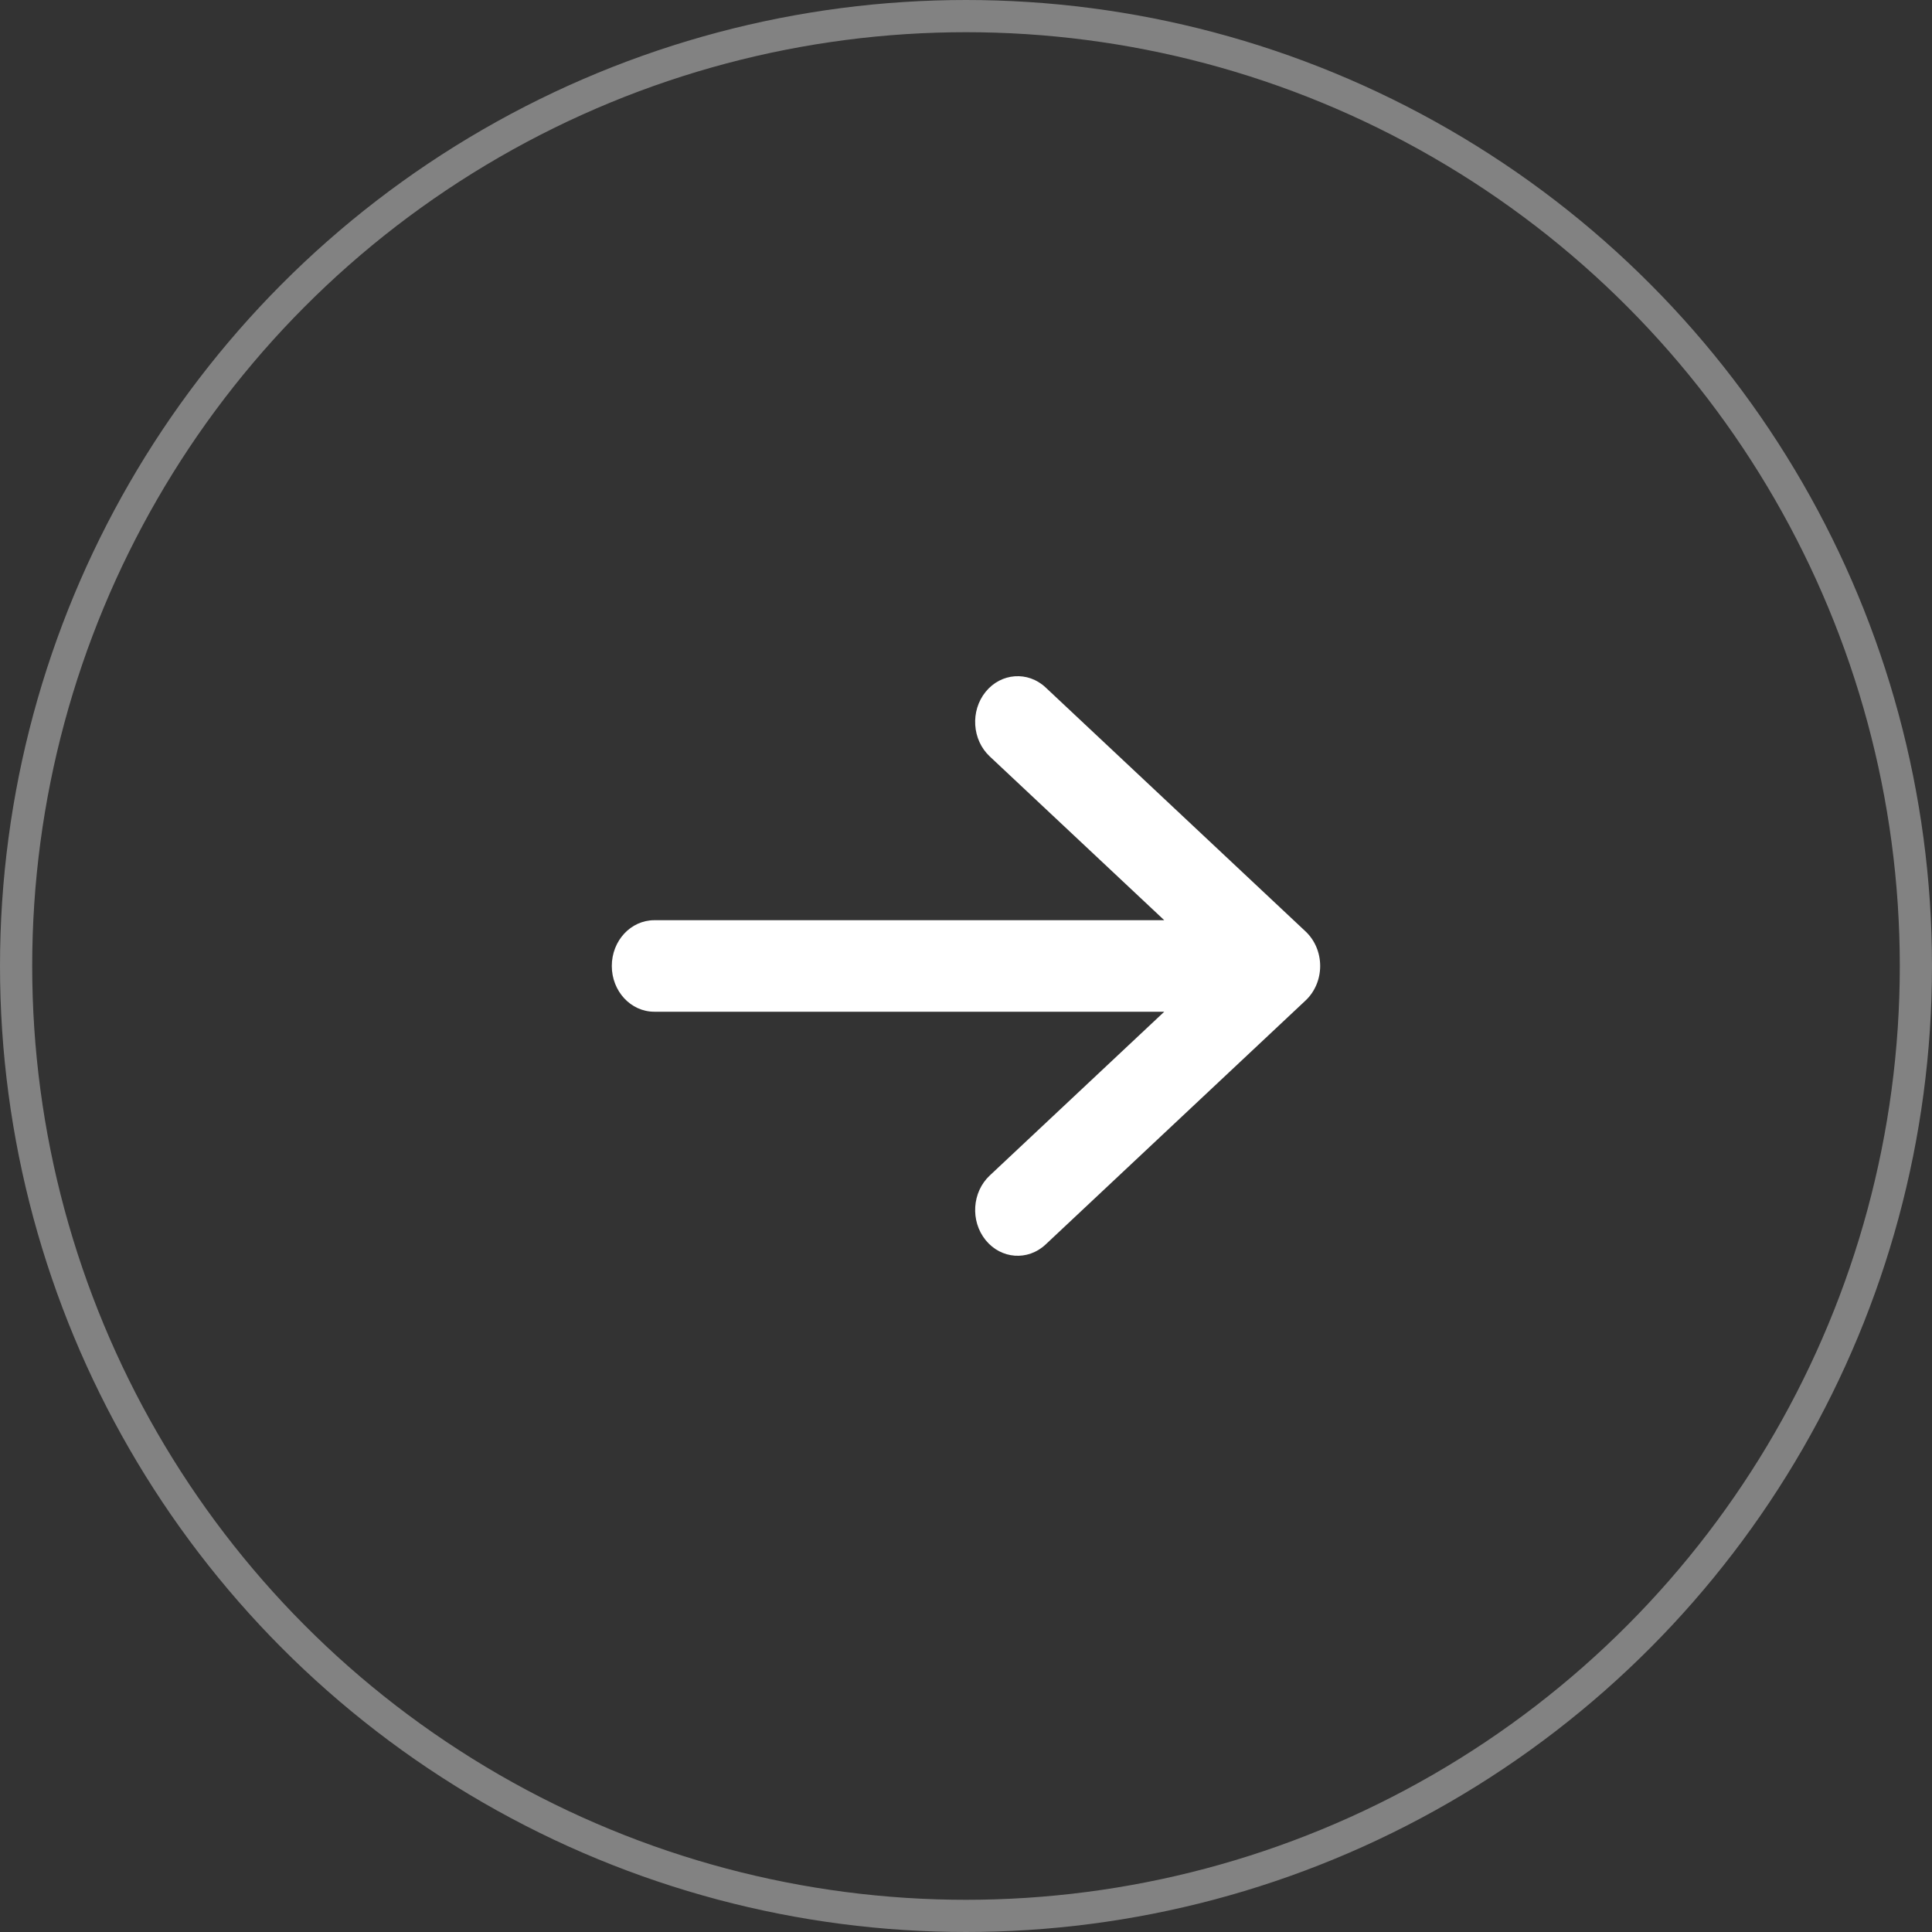 <svg width="60" height="60" viewBox="0 0 60 60" fill="none" xmlns="http://www.w3.org/2000/svg">
<rect x="0" y="0" width="60" height="60" fill="#333333" stroke="none"/>
<circle cx="30" cy="30" r="29.5" transform="matrix(-1 0 0 1 60 0)" stroke="#828282"/>
<path fill-rule="evenodd" clip-rule="evenodd" d="M30.609 38.512C31.088 39.104 31.922 39.165 32.472 38.649L40.547 31.07C40.834 30.8 40.999 30.41 40.999 29.999C40.999 29.589 40.834 29.198 40.547 28.928L32.472 21.349C31.922 20.834 31.088 20.895 30.609 21.486C30.13 22.078 30.187 22.976 30.737 23.491L36.157 28.578L20.32 28.578C19.59 28.578 19 29.214 19 29.999C19 30.784 19.59 31.42 20.32 31.42L36.157 31.42L30.737 36.507C30.187 37.023 30.13 37.92 30.609 38.512Z" fill="white"/>
</svg>
